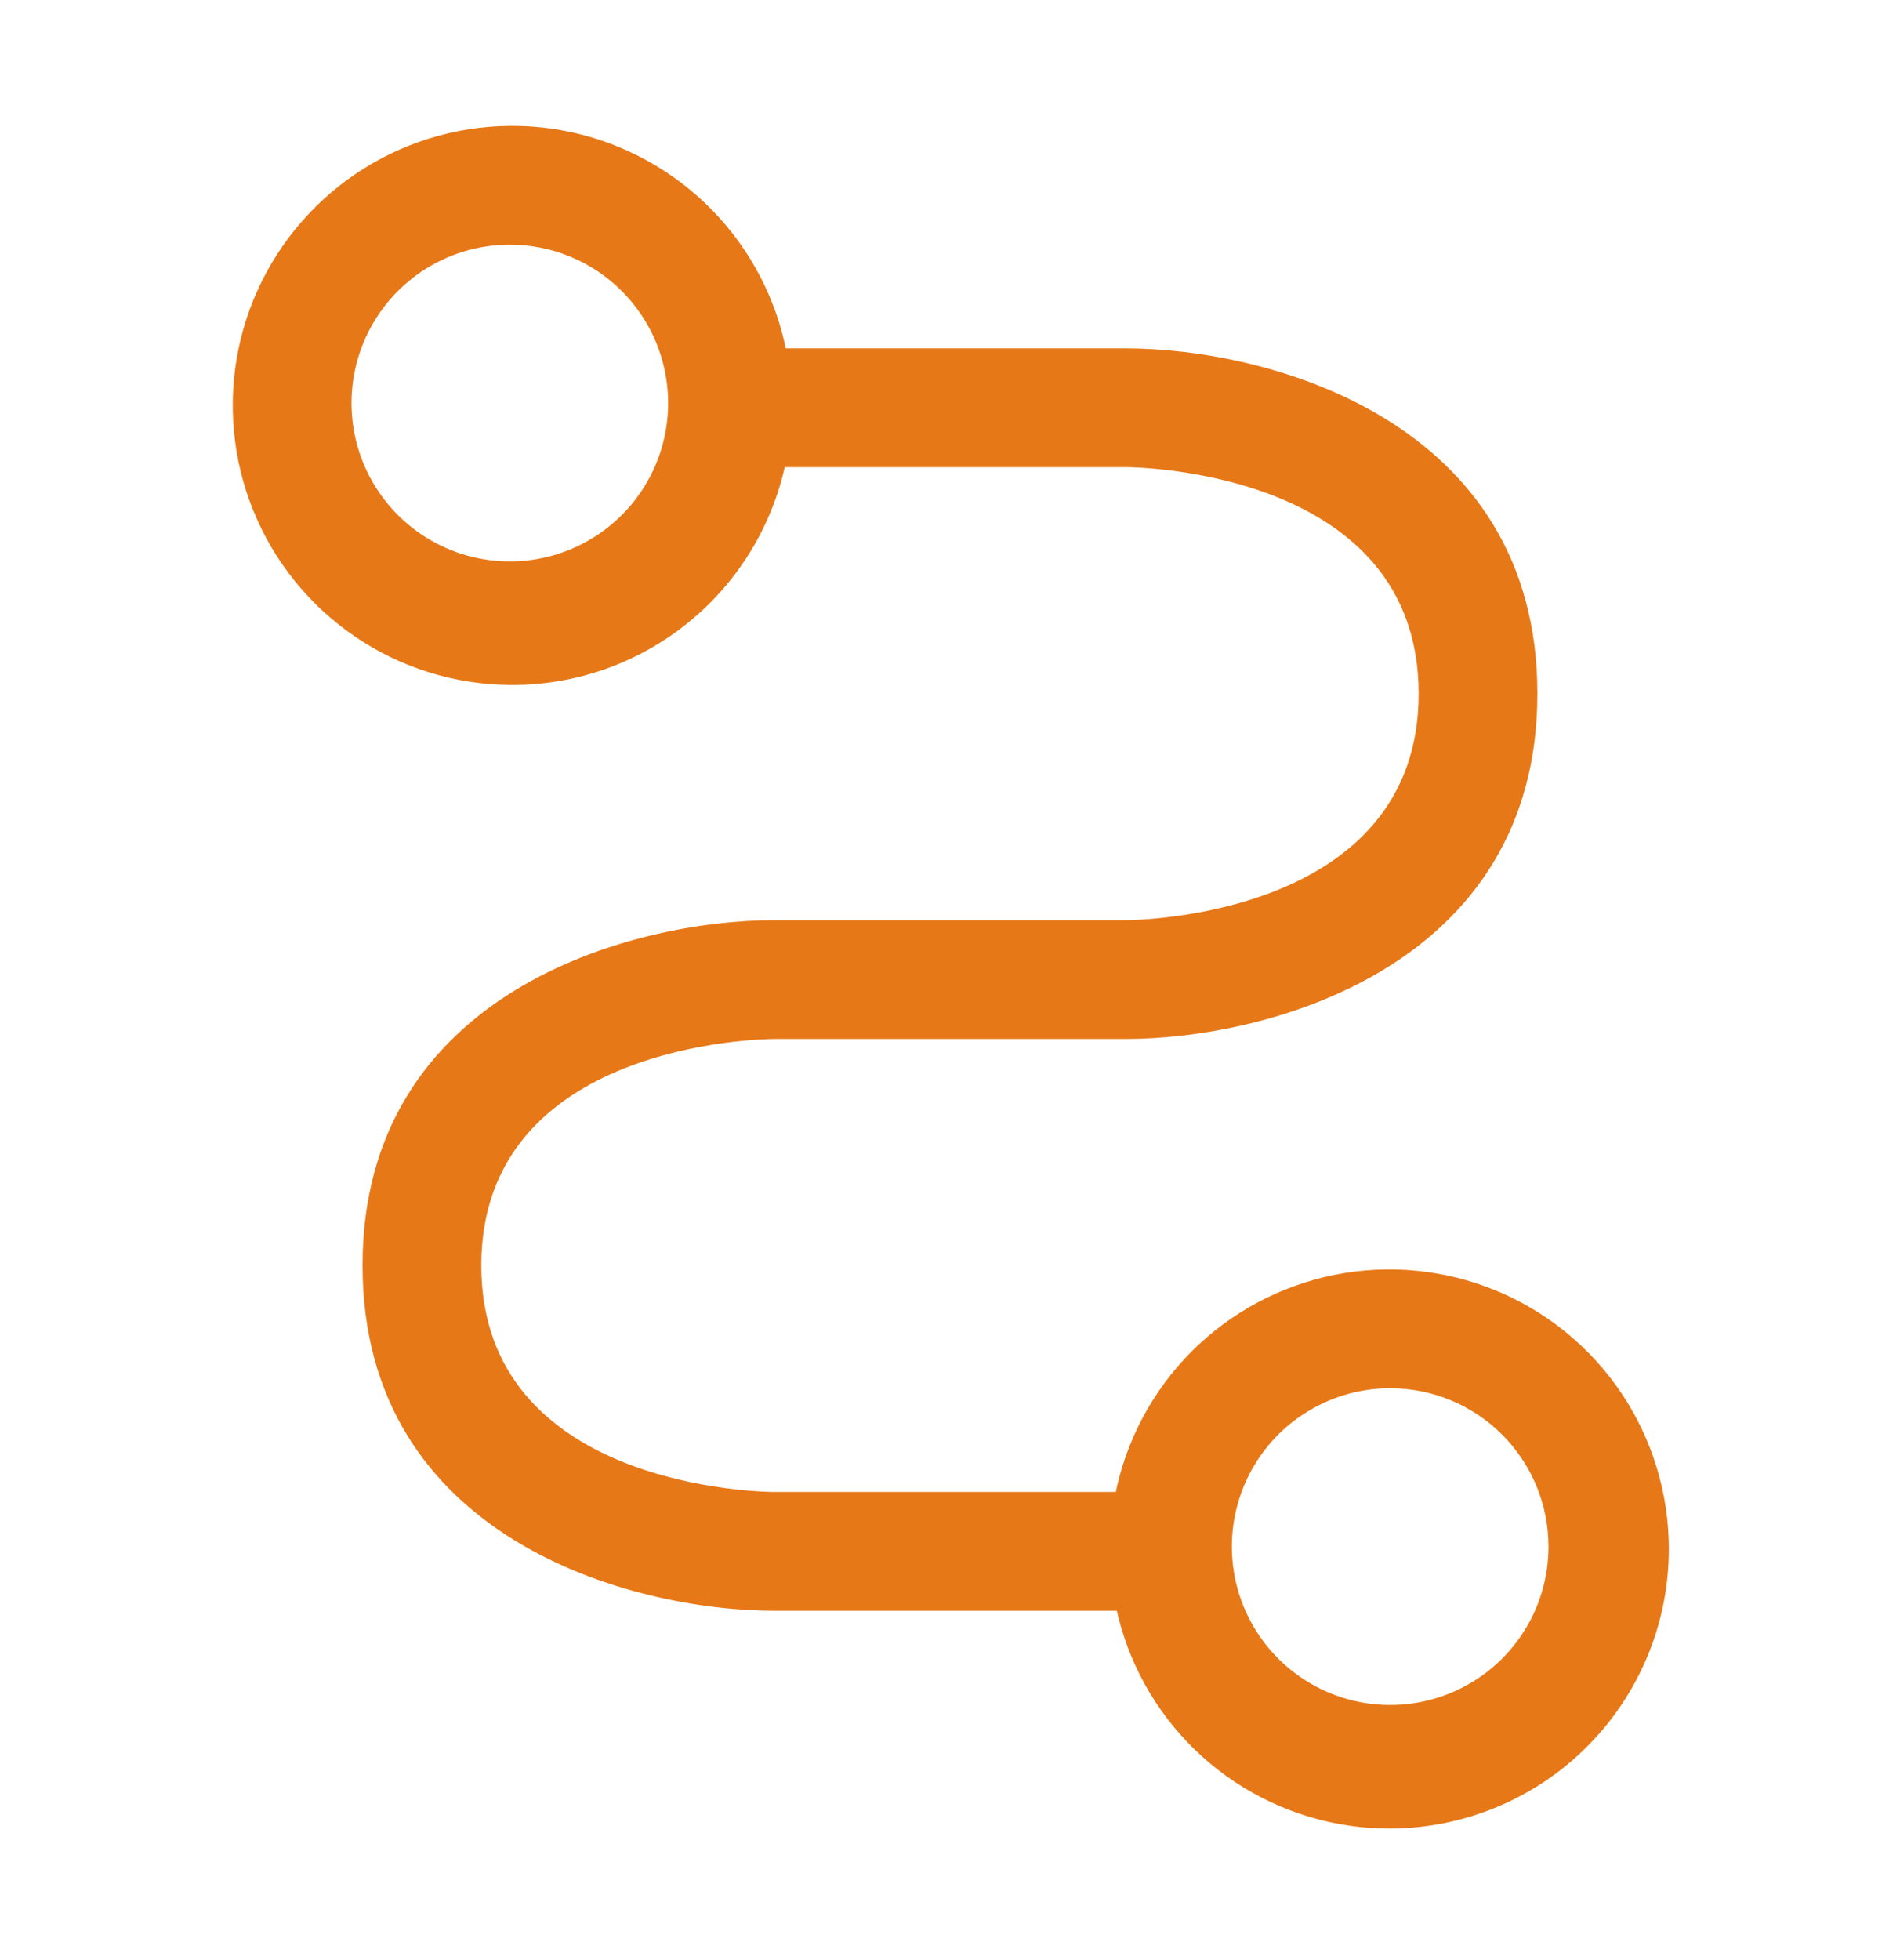 <svg width="32" height="33" viewBox="0 0 32 33" fill="none" xmlns="http://www.w3.org/2000/svg">
<path d="M19.706 27.119H13.04C10.64 27.119 6.106 25.905 6.106 21.305C6.106 16.705 10.64 15.492 13.04 15.492H18.96C19.16 15.492 23.893 15.425 23.893 11.679C23.893 7.932 19.16 7.865 18.96 7.865H12.293C12.028 7.865 11.774 7.76 11.586 7.572C11.399 7.385 11.293 7.13 11.293 6.865C11.293 6.6 11.399 6.346 11.586 6.158C11.774 5.971 12.028 5.865 12.293 5.865H18.96C21.36 5.865 25.893 7.079 25.893 11.679C25.893 16.279 21.36 17.492 18.96 17.492H13.04C12.84 17.492 8.106 17.559 8.106 21.305C8.106 25.052 12.84 25.119 13.04 25.119H19.706C19.972 25.119 20.226 25.224 20.413 25.412C20.601 25.599 20.706 25.853 20.706 26.119C20.706 26.384 20.601 26.638 20.413 26.826C20.226 27.013 19.972 27.119 19.706 27.119Z" fill="#E77817"/>
<path d="M8.587 11.532C7.657 11.524 6.751 11.242 5.983 10.72C5.214 10.198 4.617 9.46 4.267 8.599C3.917 7.739 3.829 6.793 4.015 5.883C4.201 4.973 4.653 4.138 5.313 3.484C5.972 2.829 6.811 2.385 7.723 2.207C8.635 2.028 9.579 2.124 10.437 2.481C11.295 2.839 12.027 3.442 12.543 4.215C13.058 4.988 13.333 5.896 13.333 6.826C13.333 7.447 13.21 8.062 12.971 8.636C12.732 9.21 12.382 9.73 11.941 10.168C11.499 10.606 10.976 10.951 10.4 11.186C9.824 11.42 9.208 11.538 8.587 11.532ZM8.587 4.119C8.059 4.119 7.544 4.275 7.105 4.568C6.667 4.861 6.325 5.278 6.123 5.765C5.921 6.252 5.868 6.789 5.971 7.306C6.074 7.823 6.328 8.298 6.701 8.671C7.074 9.044 7.549 9.298 8.066 9.401C8.584 9.504 9.12 9.451 9.607 9.249C10.094 9.047 10.511 8.706 10.804 8.267C11.097 7.829 11.253 7.313 11.253 6.786C11.253 6.435 11.184 6.089 11.05 5.765C10.916 5.442 10.72 5.148 10.472 4.9C10.225 4.652 9.931 4.456 9.607 4.322C9.284 4.188 8.937 4.119 8.587 4.119Z" fill="#E77817"/>
<path d="M23.413 30.785C22.482 30.788 21.571 30.514 20.795 29.999C20.019 29.483 19.414 28.749 19.055 27.889C18.697 27.029 18.602 26.083 18.782 25.169C18.962 24.255 19.41 23.415 20.067 22.755C20.725 22.096 21.564 21.646 22.477 21.463C23.39 21.281 24.337 21.373 25.198 21.729C26.059 22.085 26.795 22.688 27.313 23.462C27.83 24.237 28.107 25.147 28.107 26.079C28.107 27.325 27.613 28.52 26.733 29.402C25.853 30.285 24.659 30.782 23.413 30.785ZM23.413 23.372C22.886 23.372 22.37 23.529 21.932 23.822C21.493 24.114 21.151 24.531 20.95 25.018C20.748 25.506 20.695 26.042 20.798 26.559C20.901 27.076 21.155 27.551 21.528 27.924C21.901 28.297 22.376 28.551 22.893 28.654C23.41 28.757 23.947 28.704 24.434 28.502C24.921 28.301 25.338 27.959 25.631 27.52C25.924 27.082 26.08 26.566 26.08 26.039C26.08 25.331 25.799 24.653 25.299 24.153C24.799 23.653 24.121 23.372 23.413 23.372Z" fill="#E77817"/>
</svg>

